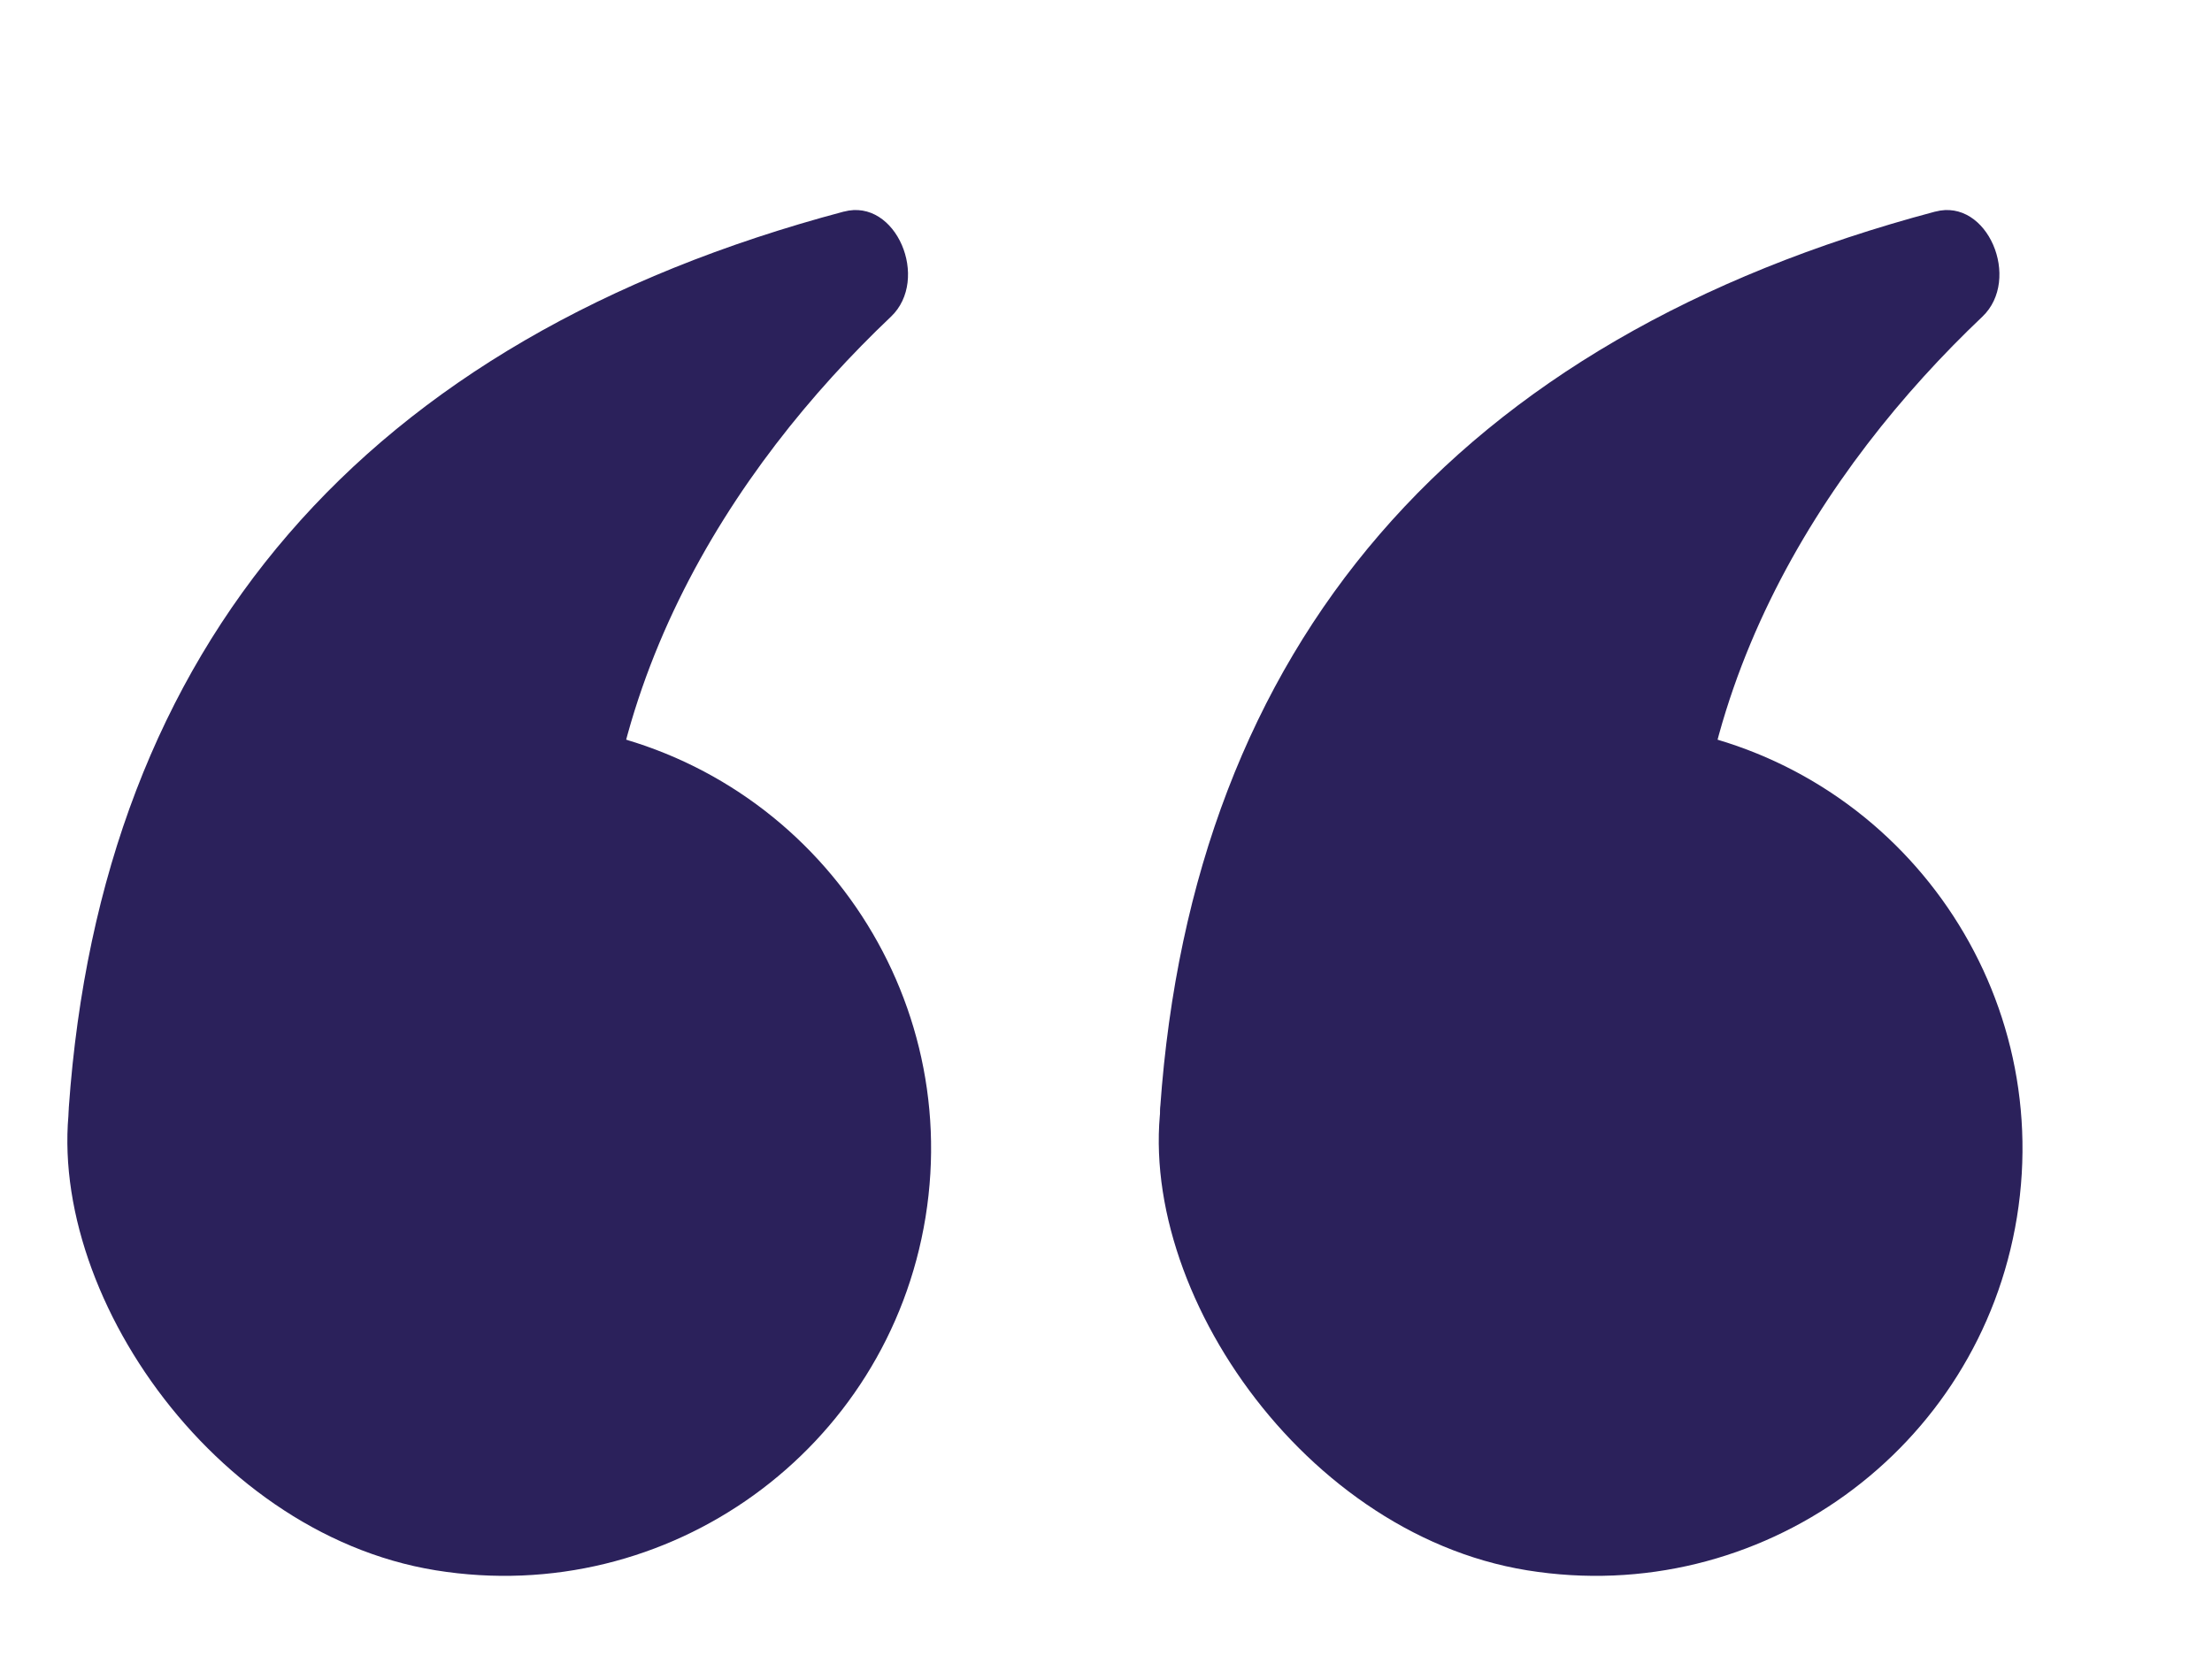 <svg fill="none" height="34" viewBox="0 0 45 34" width="45" xmlns="http://www.w3.org/2000/svg"><g fill="#2b215b"><path d="m17.168 4.305c-9.778 2.6-15.102 8.828-15.768 18.229-.047.663.578 1.161 1.222.993l8.911-2.326c.495-.129.808-.611.763-1.12-.52-5.853 2.606-10.578 5.829-13.637.8-.759.109-2.422-.957-2.138z"/><path d="m18.829 24.766c-.767 4.736-5.229 7.954-9.965 7.187-4.736-.767-8.243-6.156-7.356-9.992.982-6.06 5.398-7.927 10.134-7.16 4.736.767 7.954 5.229 7.187 9.965z"/><path d="m39.371 4.305c-9.778 2.6-15.102 8.828-15.768 18.229-.047.663.578 1.161 1.222.993l8.911-2.326c.495-.129.808-.611.763-1.12-.52-5.853 2.606-10.578 5.829-13.637.8-.759.109-2.422-.957-2.138z"/><path d="m41.032 24.766c-.767 4.736-5.229 7.954-9.965 7.187-4.736-.767-8.243-6.156-7.356-9.992.982-6.06 5.398-7.927 10.134-7.16 4.736.767 7.954 5.229 7.187 9.965z"/></g></svg>